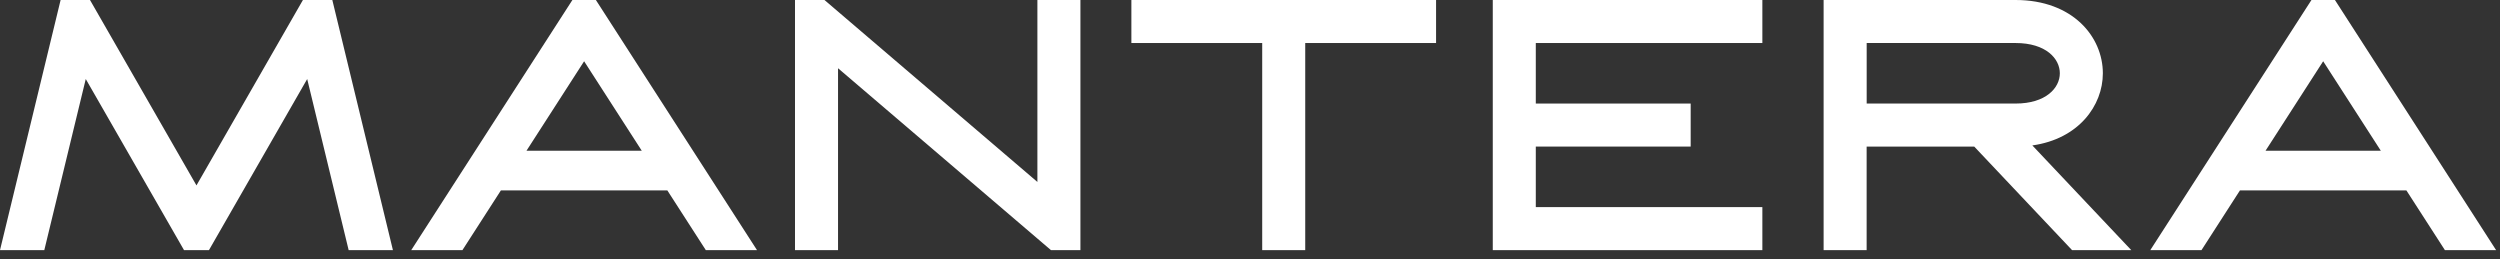 <?xml version="1.0" encoding="UTF-8"?> <svg xmlns="http://www.w3.org/2000/svg" width="164" height="17" viewBox="0 0 164 17" fill="none"><rect x="0" y="0" width="164" height="17" fill="#333333" stroke="none"/> <path d="M68.053 11.936L54.085 0H52.152V16.409H54.975V4.476L68.943 16.409H70.876V0H68.053V11.936Z" fill="white"></path> <path d="M46.302 16.409H49.66L39.09 0H37.549L26.977 16.409H30.335L32.859 12.49H43.777L46.302 16.409ZM34.536 9.89L38.318 4.018L42.101 9.89H34.536Z" fill="white"></path> <path d="M160.386 16.409H163.745L153.172 0H151.631L141.059 16.409H144.417L146.941 12.49H157.859L160.386 16.409ZM148.618 9.89L152.4 4.018L156.183 9.89H148.618Z" fill="white"></path> <path d="M74.219 2.822H82.801V16.409H85.623V2.822H94.206V0H74.219V2.822Z" fill="white"></path> <path d="M19.872 0L12.888 12.163L5.904 0H3.976L0 16.409H2.906L5.626 5.184L12.072 16.409H13.707L20.152 5.184L22.872 16.409H25.776L21.8 0H19.872Z" fill="white"></path> <path d="M97.926 16.409H115.611V13.586H100.748V9.615H110.908V6.793H100.748V2.822H115.611V0H97.926V16.409Z" fill="white"></path> <path d="M137.947 4.808C137.947 2.42 135.982 0.003 132.226 0H119.629V16.409H122.451V9.615H129.509L135.928 16.409H139.812L133.322 9.54C136.362 9.113 137.947 6.924 137.947 4.808ZM122.454 6.793V2.822H132.221C134.217 2.822 135.125 3.85 135.125 4.808C135.125 5.762 134.217 6.793 132.221 6.793H122.454Z" fill="white"></path> </svg> 